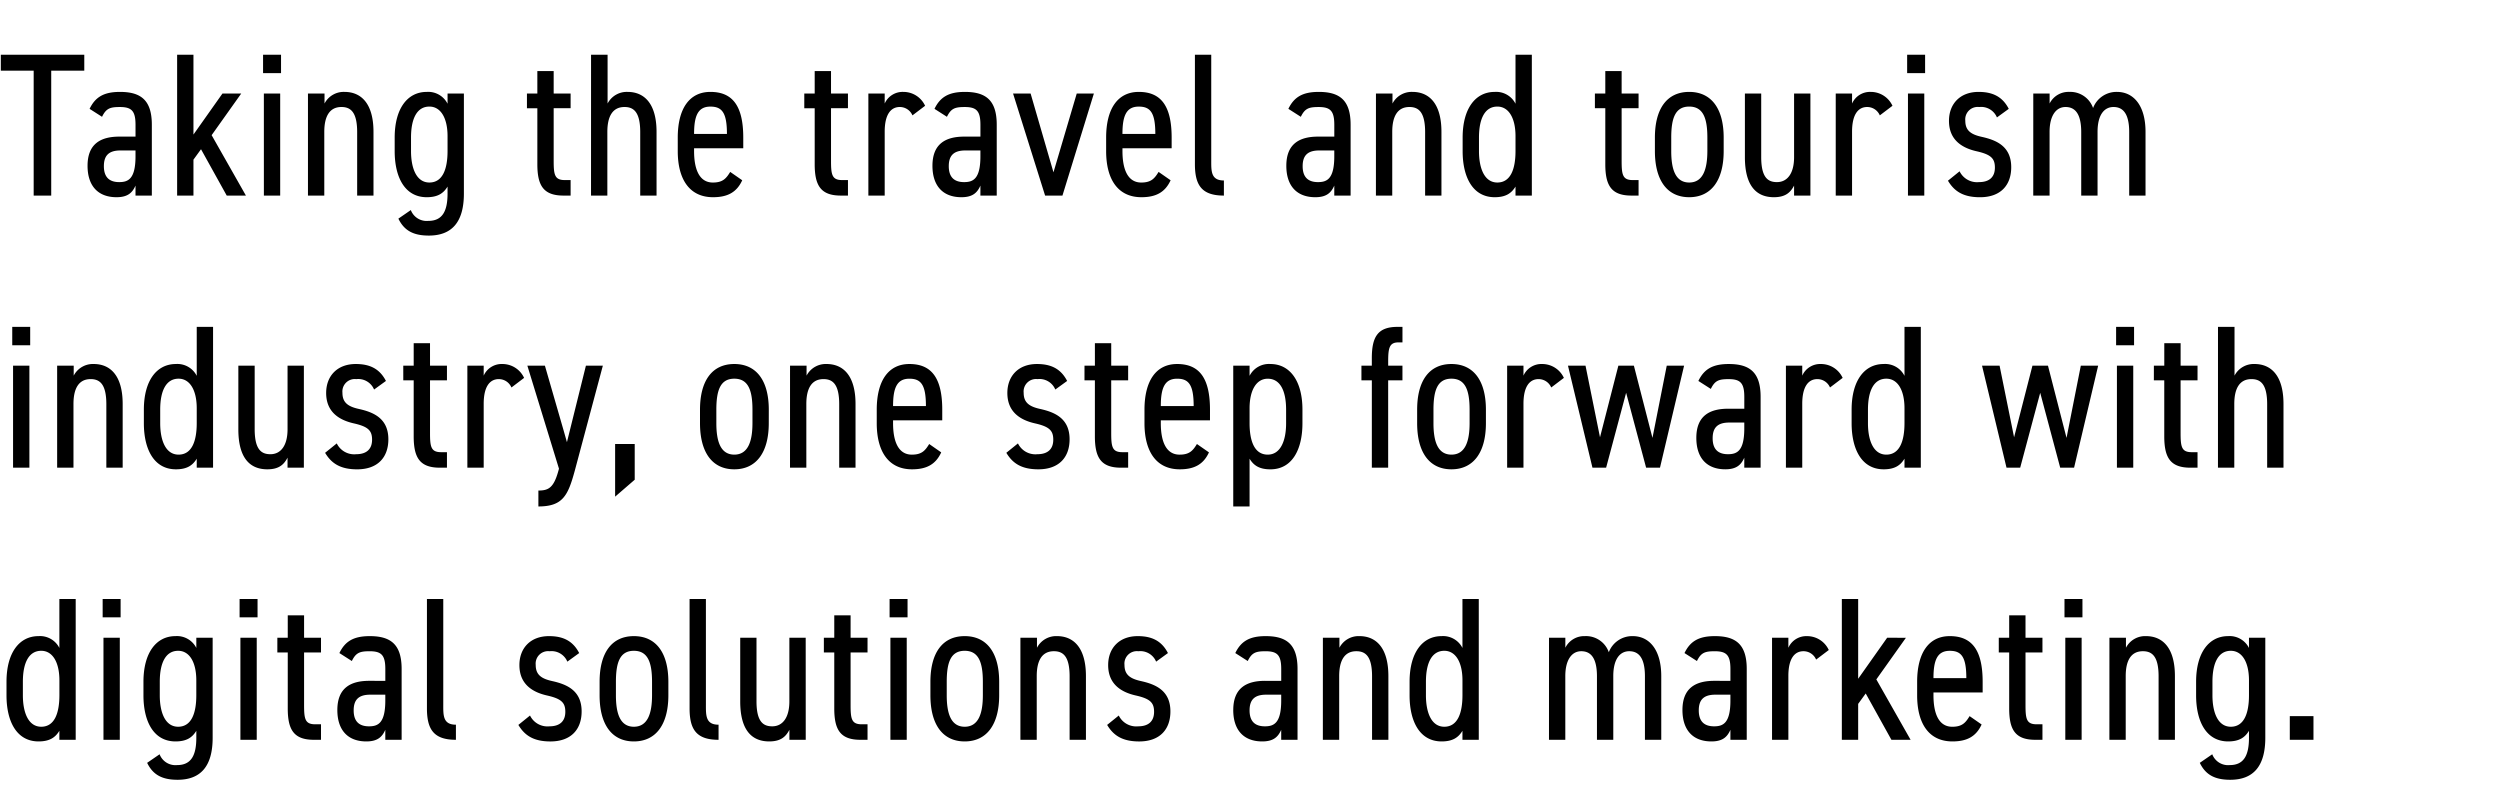 <svg xmlns="http://www.w3.org/2000/svg" width="588" height="190" viewBox="0 0 588 190"><g transform="translate(-140 -510)"><rect width="588" height="190" transform="translate(140 510)" fill="none"/><path d="M.192,12.88v3.744H7.92V46h4.128V16.624h7.776V12.88Zm20.4,26.112c0,4.656,2.4,7.392,6.816,7.392,2.688,0,3.744-1.1,4.464-2.736V46h3.84V29.344c0-5.76-2.544-7.728-7.488-7.728-3.792,0-5.808,1.2-7.152,3.984L24,27.472c.96-1.968,1.872-2.3,4.176-2.3,2.736,0,3.7.864,3.7,4.176v2.784H28.08C23.712,32.128,20.592,33.808,20.592,38.992Zm11.28-2.208c0,5.376-1.776,6.048-3.84,6.048-2.208,0-3.6-1.056-3.6-3.744,0-2.4,1.056-3.7,3.888-3.7h3.552ZM52.32,22,45.5,31.648V12.88h-3.84V46H45.5V37.552L47.28,35.1,53.328,46H57.84L49.776,31.792,56.736,22Zm9.744,24H65.9V22h-3.84Zm-.192-28.8H66.1V12.88H61.872ZM72.432,46h3.84V31.024c0-3.6,1.2-5.856,4.032-5.856,2.064,0,3.7,1.056,3.7,5.9V46h3.84V31.024c0-6.72-2.928-9.408-6.816-9.408a5.076,5.076,0,0,0-4.7,2.736V22H72.432Zm32.832-21.6a5.093,5.093,0,0,0-4.9-2.784c-4.512,0-7.536,3.888-7.536,10.752v3.168c0,6.24,2.448,10.848,7.536,10.848,2.592,0,3.936-.912,4.9-2.5V45.52c0,4.128-1.2,6.432-4.512,6.432a3.987,3.987,0,0,1-4.128-2.544L93.7,51.424c1.344,2.784,3.5,3.984,7.152,3.984,5.472,0,8.256-3.216,8.256-9.888V22h-3.84Zm-4.272,18.528c-3.024,0-4.32-3.312-4.32-7.392V32.368c0-4.56,1.44-7.3,4.32-7.3,2.64,0,4.272,2.64,4.272,6.96v3.5C105.264,39.664,104.16,42.928,100.992,42.928Zm22.944-17.472h2.448V38.608c0,4.992,1.392,7.392,6.144,7.392h1.68V42.352h-1.392c-2.448,0-2.592-1.392-2.592-4.7V25.456h3.984V22h-3.984V16.72h-3.84V22h-2.448ZM139.008,46h3.84V31.024c0-3.6,1.2-5.856,4.032-5.856,2.064,0,3.7,1.056,3.7,5.9V46h3.84V31.024c0-6.72-2.928-9.408-6.816-9.408a5.076,5.076,0,0,0-4.7,2.736V12.88h-3.888Zm32.736-5.568c-.96,1.584-1.776,2.5-4.08,2.5-3.264,0-4.416-3.264-4.416-7.392v-.672h11.568v-2.5c0-7.44-2.5-10.752-7.728-10.752-4.944,0-7.68,3.936-7.68,10.752v3.168c0,6.672,2.784,10.848,8.3,10.848,3.408,0,5.568-1.152,6.864-3.984Zm-4.656-15.36c2.736,0,3.888,1.44,3.888,6.432h-7.728C163.248,27.232,164.16,25.072,167.088,25.072Zm22.08.384h2.448V38.608c0,4.992,1.392,7.392,6.144,7.392h1.68V42.352h-1.392c-2.448,0-2.592-1.392-2.592-4.7V25.456h3.984V22h-3.984V16.72h-3.84V22h-2.448Zm28.416-.576a5.609,5.609,0,0,0-5.136-3.264,4.611,4.611,0,0,0-4.368,2.736V22h-3.84V46h3.84V30.976c0-3.984,1.392-5.808,3.552-5.808a3.228,3.228,0,0,1,2.976,1.968Zm1.728,14.112c0,4.656,2.4,7.392,6.816,7.392,2.688,0,3.744-1.1,4.464-2.736V46h3.84V29.344c0-5.76-2.544-7.728-7.488-7.728-3.792,0-5.808,1.2-7.152,3.984l2.928,1.872c.96-1.968,1.872-2.3,4.176-2.3,2.736,0,3.7.864,3.7,4.176v2.784H226.8C222.432,32.128,219.312,33.808,219.312,38.992Zm11.28-2.208c0,5.376-1.776,6.048-3.84,6.048-2.208,0-3.6-1.056-3.6-3.744,0-2.4,1.056-3.7,3.888-3.7h3.552ZM253.248,22l-5.472,18.528L242.4,22h-4.128l7.536,24h4.08l7.392-24ZM272.5,40.432c-.96,1.584-1.776,2.5-4.08,2.5-3.264,0-4.416-3.264-4.416-7.392v-.672h11.568v-2.5c0-7.44-2.5-10.752-7.728-10.752-4.944,0-7.68,3.936-7.68,10.752v3.168c0,6.672,2.784,10.848,8.3,10.848,3.408,0,5.568-1.152,6.864-3.984Zm-4.656-15.36c2.736,0,3.888,1.44,3.888,6.432H264C264,27.232,264.912,25.072,267.84,25.072Zm13.2,13.536c0,4.992,1.632,7.392,6.816,7.392V42.448c-3.072,0-2.976-2.208-2.976-4.8V12.88h-3.84Zm21.5.384c0,4.656,2.4,7.392,6.816,7.392,2.688,0,3.744-1.1,4.464-2.736V46h3.84V29.344c0-5.76-2.544-7.728-7.488-7.728-3.792,0-5.808,1.2-7.152,3.984l2.928,1.872c.96-1.968,1.872-2.3,4.176-2.3,2.736,0,3.7.864,3.7,4.176v2.784h-3.792C305.664,32.128,302.544,33.808,302.544,38.992Zm11.28-2.208c0,5.376-1.776,6.048-3.84,6.048-2.208,0-3.6-1.056-3.6-3.744,0-2.4,1.056-3.7,3.888-3.7h3.552ZM323.616,46h3.84V31.024c0-3.6,1.2-5.856,4.032-5.856,2.064,0,3.7,1.056,3.7,5.9V46h3.84V31.024c0-6.72-2.928-9.408-6.816-9.408a5.076,5.076,0,0,0-4.7,2.736V22h-3.888Zm32.832-21.6a5.093,5.093,0,0,0-4.9-2.784c-4.512,0-7.536,3.888-7.536,10.752v3.168c0,6.24,2.448,10.848,7.536,10.848,2.592,0,3.936-.912,4.9-2.5V46h3.84V12.88h-3.84Zm-4.272,18.528c-3.024,0-4.32-3.312-4.32-7.392V32.368c0-4.56,1.44-7.3,4.32-7.3,2.64,0,4.272,2.64,4.272,6.96v3.5C356.448,39.664,355.344,42.928,352.176,42.928ZM375.12,25.456h2.448V38.608c0,4.992,1.392,7.392,6.144,7.392h1.68V42.352H384c-2.448,0-2.592-1.392-2.592-4.7V25.456h3.984V22h-3.984V16.72h-3.84V22H375.12Zm30.288,6.912c0-6.864-2.928-10.752-8.112-10.752s-8.064,3.888-8.064,10.752v3.168c0,6.864,2.88,10.848,8.064,10.848s8.112-3.984,8.112-10.848ZM397.3,42.928c-3.312,0-4.224-3.264-4.224-7.392V32.368c0-4.512.912-7.3,4.224-7.3s4.272,2.784,4.272,7.3v3.168C401.568,39.664,400.608,42.928,397.3,42.928ZM425.808,22h-3.84V36.976c0,3.744-1.536,5.856-4.032,5.856-2.112,0-3.7-1.056-3.7-5.9V22H410.4V36.976c0,6.72,2.688,9.408,6.816,9.408,2.832,0,3.936-1.2,4.752-2.736V46h3.84Zm19.3,2.88a5.609,5.609,0,0,0-5.136-3.264,4.611,4.611,0,0,0-4.368,2.736V22h-3.84V46h3.84V30.976c0-3.984,1.392-5.808,3.552-5.808a3.228,3.228,0,0,1,2.976,1.968ZM448.752,46h3.84V22h-3.84Zm-.192-28.8h4.224V12.88H448.56Zm23.9,8.4c-1.536-2.976-3.936-3.984-7.1-3.984-4.368,0-6.96,2.832-6.96,6.816,0,4.656,3.312,6.432,6.528,7.152,3.408.768,4.272,1.728,4.272,3.84,0,2.16-1.248,3.408-3.744,3.408a4.556,4.556,0,0,1-4.56-2.544L458.16,42.5c1.488,2.5,3.6,3.888,7.536,3.888,4.9,0,7.344-2.88,7.344-7.056,0-4.944-3.5-6.384-6.96-7.152-2.592-.576-3.84-1.536-3.84-3.792a2.924,2.924,0,0,1,3.264-3.216,4.022,4.022,0,0,1,4.176,2.448Zm5.76,20.4h3.84V31.024c0-3.84,1.536-5.856,3.744-5.856,2.016,0,3.7,1.248,3.7,5.9V46h3.84V31.024c0-4.032,1.584-5.856,3.744-5.856,2.016,0,3.7,1.248,3.7,5.9V46h3.84V31.024c0-6.24-2.832-9.408-6.72-9.408a5.877,5.877,0,0,0-5.616,3.792,5.67,5.67,0,0,0-5.616-3.792,4.949,4.949,0,0,0-4.608,2.736V22h-3.84ZM3.072,110h3.84V86H3.072ZM2.88,81.2H7.1V76.88H2.88ZM13.44,110h3.84V95.024c0-3.6,1.2-5.856,4.032-5.856,2.064,0,3.7,1.056,3.7,5.9V110h3.84V95.024c0-6.72-2.928-9.408-6.816-9.408a5.076,5.076,0,0,0-4.7,2.736V86H13.44ZM46.272,88.4a5.093,5.093,0,0,0-4.9-2.784c-4.512,0-7.536,3.888-7.536,10.752v3.168c0,6.24,2.448,10.848,7.536,10.848,2.592,0,3.936-.912,4.9-2.5V110h3.84V76.88h-3.84ZM42,106.928c-3.024,0-4.32-3.312-4.32-7.392V96.368c0-4.56,1.44-7.3,4.32-7.3,2.64,0,4.272,2.64,4.272,6.96v3.5C46.272,103.664,45.168,106.928,42,106.928ZM71.472,86h-3.84v14.976c0,3.744-1.536,5.856-4.032,5.856-2.112,0-3.7-1.056-3.7-5.9V86h-3.84v14.976c0,6.72,2.688,9.408,6.816,9.408,2.832,0,3.936-1.2,4.752-2.736V110h3.84Zm19.3,3.6c-1.536-2.976-3.936-3.984-7.1-3.984-4.368,0-6.96,2.832-6.96,6.816,0,4.656,3.312,6.432,6.528,7.152,3.408.768,4.272,1.728,4.272,3.84,0,2.16-1.248,3.408-3.744,3.408a4.556,4.556,0,0,1-4.56-2.544L76.464,106.5c1.488,2.5,3.6,3.888,7.536,3.888,4.9,0,7.344-2.88,7.344-7.056,0-4.944-3.5-6.384-6.96-7.152-2.592-.576-3.84-1.536-3.84-3.792a2.924,2.924,0,0,1,3.264-3.216,4.022,4.022,0,0,1,4.176,2.448Zm4.08-.144H97.3v13.152c0,4.992,1.392,7.392,6.144,7.392h1.68v-3.648h-1.392c-2.448,0-2.592-1.392-2.592-4.7V89.456h3.984V86h-3.984V80.72H97.3V86H94.848Zm28.416-.576a5.609,5.609,0,0,0-5.136-3.264,4.611,4.611,0,0,0-4.368,2.736V86h-3.84v24h3.84V94.976c0-3.984,1.392-5.808,3.552-5.808a3.228,3.228,0,0,1,2.976,1.968Zm8.016,22.032c-1.1,3.888-2.352,4.464-4.656,4.464v3.744c5.76,0,6.96-2.592,8.544-8.352L141.792,86h-3.984l-4.464,18-.72-2.544L128.16,86h-4.128l7.44,24.24Zm18-6.48h-4.608v12.384l4.608-3.984Zm31.536-8.064c0-6.864-2.928-10.752-8.112-10.752S164.64,89.5,164.64,96.368v3.168c0,6.864,2.88,10.848,8.064,10.848s8.112-3.984,8.112-10.848Zm-8.112,10.56c-3.312,0-4.224-3.264-4.224-7.392V96.368c0-4.512.912-7.3,4.224-7.3s4.272,2.784,4.272,7.3v3.168C176.976,103.664,176.016,106.928,172.7,106.928Zm13.1,3.072h3.84V95.024c0-3.6,1.2-5.856,4.032-5.856,2.064,0,3.7,1.056,3.7,5.9V110h3.84V95.024c0-6.72-2.928-9.408-6.816-9.408a5.076,5.076,0,0,0-4.7,2.736V86h-3.888Zm32.736-5.568c-.96,1.584-1.776,2.5-4.08,2.5-3.264,0-4.416-3.264-4.416-7.392v-.672h11.568v-2.5c0-7.44-2.5-10.752-7.728-10.752-4.944,0-7.68,3.936-7.68,10.752v3.168c0,6.672,2.784,10.848,8.3,10.848,3.408,0,5.568-1.152,6.864-3.984Zm-4.656-15.36c2.736,0,3.888,1.44,3.888,6.432h-7.728C210.048,91.232,210.96,89.072,213.888,89.072Zm37.1.528c-1.536-2.976-3.936-3.984-7.1-3.984-4.368,0-6.96,2.832-6.96,6.816,0,4.656,3.312,6.432,6.528,7.152,3.408.768,4.272,1.728,4.272,3.84,0,2.16-1.248,3.408-3.744,3.408a4.556,4.556,0,0,1-4.56-2.544l-2.736,2.208c1.488,2.5,3.6,3.888,7.536,3.888,4.9,0,7.344-2.88,7.344-7.056,0-4.944-3.5-6.384-6.96-7.152-2.592-.576-3.84-1.536-3.84-3.792a2.924,2.924,0,0,1,3.264-3.216,4.022,4.022,0,0,1,4.176,2.448Zm4.08-.144h2.448v13.152c0,4.992,1.392,7.392,6.144,7.392h1.68v-3.648h-1.392c-2.448,0-2.592-1.392-2.592-4.7V89.456h3.984V86H261.36V80.72h-3.84V86h-2.448Zm26.448,14.976c-.96,1.584-1.776,2.5-4.08,2.5-3.264,0-4.416-3.264-4.416-7.392v-.672h11.568v-2.5c0-7.44-2.5-10.752-7.728-10.752-4.944,0-7.68,3.936-7.68,10.752v3.168c0,6.672,2.784,10.848,8.3,10.848,3.408,0,5.568-1.152,6.864-3.984Zm-4.656-15.36c2.736,0,3.888,1.44,3.888,6.432h-7.728C273.024,91.232,273.936,89.072,276.864,89.072ZM293.9,86h-3.84v33.12h3.84V107.888c.96,1.584,2.3,2.5,4.9,2.5,5.088,0,7.536-4.608,7.536-10.848V96.368c0-6.864-3.024-10.752-7.536-10.752a5.093,5.093,0,0,0-4.9,2.784Zm4.272,20.928c-3.168,0-4.272-3.264-4.272-7.392v-3.5c0-4.32,1.632-6.96,4.272-6.96,2.88,0,4.32,2.736,4.32,7.3v3.168C302.5,103.616,301.2,106.928,298.176,106.928ZM320.208,86v3.456h2.448V110h3.84V89.456h3.36V86H326.5V84.944c0-3.216.336-4.416,2.448-4.416h.912V76.88H328.7c-4.7,0-6.048,2.4-6.048,7.392V86Zm29.28,10.368c0-6.864-2.928-10.752-8.112-10.752s-8.064,3.888-8.064,10.752v3.168c0,6.864,2.88,10.848,8.064,10.848s8.112-3.984,8.112-10.848Zm-8.112,10.56c-3.312,0-4.224-3.264-4.224-7.392V96.368c0-4.512.912-7.3,4.224-7.3s4.272,2.784,4.272,7.3v3.168C345.648,103.664,344.688,106.928,341.376,106.928ZM367.824,88.88a5.609,5.609,0,0,0-5.136-3.264,4.611,4.611,0,0,0-4.368,2.736V86h-3.84v24h3.84V94.976c0-3.984,1.392-5.808,3.552-5.808a3.228,3.228,0,0,1,2.976,1.968Zm14.64,3.5,4.7,17.616h3.264L396.1,86h-4.08l-3.36,16.992L384.288,86H380.64l-4.32,16.848L372.912,86h-4.128l5.76,24h3.216Zm16.512,10.608c0,4.656,2.4,7.392,6.816,7.392,2.688,0,3.744-1.1,4.464-2.736V110h3.84V93.344c0-5.76-2.544-7.728-7.488-7.728-3.792,0-5.808,1.2-7.152,3.984l2.928,1.872c.96-1.968,1.872-2.3,4.176-2.3,2.736,0,3.7.864,3.7,4.176v2.784h-3.792C402.1,96.128,398.976,97.808,398.976,102.992Zm11.28-2.208c0,5.376-1.776,6.048-3.84,6.048-2.208,0-3.6-1.056-3.6-3.744,0-2.4,1.056-3.7,3.888-3.7h3.552Zm23.136-11.9a5.609,5.609,0,0,0-5.136-3.264,4.611,4.611,0,0,0-4.368,2.736V86h-3.84v24h3.84V94.976c0-3.984,1.392-5.808,3.552-5.808a3.228,3.228,0,0,1,2.976,1.968Zm14.544-.48a5.093,5.093,0,0,0-4.9-2.784c-4.512,0-7.536,3.888-7.536,10.752v3.168c0,6.24,2.448,10.848,7.536,10.848,2.592,0,3.936-.912,4.9-2.5V110h3.84V76.88h-3.84Zm-4.272,18.528c-3.024,0-4.32-3.312-4.32-7.392V96.368c0-4.56,1.44-7.3,4.32-7.3,2.64,0,4.272,2.64,4.272,6.96v3.5C447.936,103.664,446.832,106.928,443.664,106.928Zm36.192-14.544L484.56,110h3.264l5.664-24h-4.08l-3.36,16.992L481.68,86h-3.648l-4.32,16.848L470.3,86h-4.128l5.76,24h3.216ZM497.9,110h3.84V86H497.9Zm-.192-28.8h4.224V76.88h-4.224Zm8.88,8.256h2.448v13.152c0,4.992,1.392,7.392,6.144,7.392h1.68v-3.648h-1.392c-2.448,0-2.592-1.392-2.592-4.7V89.456h3.984V86H512.88V80.72h-3.84V86h-2.448ZM521.664,110h3.84V95.024c0-3.6,1.2-5.856,4.032-5.856,2.064,0,3.7,1.056,3.7,5.9V110h3.84V95.024c0-6.72-2.928-9.408-6.816-9.408a5.076,5.076,0,0,0-4.7,2.736V76.88h-3.888Zm-507.7,42.4a5.093,5.093,0,0,0-4.9-2.784c-4.512,0-7.536,3.888-7.536,10.752v3.168c0,6.24,2.448,10.848,7.536,10.848,2.592,0,3.936-.912,4.9-2.5V174h3.84V140.88h-3.84ZM9.7,170.928c-3.024,0-4.32-3.312-4.32-7.392v-3.168c0-4.56,1.44-7.3,4.32-7.3,2.64,0,4.272,2.64,4.272,6.96v3.5C13.968,167.664,12.864,170.928,9.7,170.928ZM24.336,174h3.84V150h-3.84Zm-.192-28.8h4.224v-4.32H24.144Zm22.032,7.2a5.093,5.093,0,0,0-4.9-2.784c-4.512,0-7.536,3.888-7.536,10.752v3.168c0,6.24,2.448,10.848,7.536,10.848,2.592,0,3.936-.912,4.9-2.5v1.632c0,4.128-1.2,6.432-4.512,6.432a3.988,3.988,0,0,1-4.128-2.544l-2.928,2.016c1.344,2.784,3.5,3.984,7.152,3.984,5.472,0,8.256-3.216,8.256-9.888V150h-3.84ZM41.9,170.928c-3.024,0-4.32-3.312-4.32-7.392v-3.168c0-4.56,1.44-7.3,4.32-7.3,2.64,0,4.272,2.64,4.272,6.96v3.5C46.176,167.664,45.072,170.928,41.9,170.928ZM56.544,174h3.84V150h-3.84Zm-.192-28.8h4.224v-4.32H56.352Zm8.88,8.256H67.68v13.152c0,4.992,1.392,7.392,6.144,7.392H75.5v-3.648H74.112c-2.448,0-2.592-1.392-2.592-4.7V153.456H75.5V150H71.52v-5.28H67.68V150H65.232Zm14.112,13.536c0,4.656,2.4,7.392,6.816,7.392,2.688,0,3.744-1.1,4.464-2.736V174h3.84V157.344c0-5.76-2.544-7.728-7.488-7.728-3.792,0-5.808,1.2-7.152,3.984l2.928,1.872c.96-1.968,1.872-2.3,4.176-2.3,2.736,0,3.7.864,3.7,4.176v2.784H86.832C82.464,160.128,79.344,161.808,79.344,166.992Zm11.28-2.208c0,5.376-1.776,6.048-3.84,6.048-2.208,0-3.6-1.056-3.6-3.744,0-2.4,1.056-3.7,3.888-3.7h3.552Zm9.792,1.824c0,4.992,1.632,7.392,6.816,7.392v-3.552c-3.072,0-2.976-2.208-2.976-4.8V140.88h-3.84ZM136.224,153.6c-1.536-2.976-3.936-3.984-7.1-3.984-4.368,0-6.96,2.832-6.96,6.816,0,4.656,3.312,6.432,6.528,7.152,3.408.768,4.272,1.728,4.272,3.84,0,2.16-1.248,3.408-3.744,3.408a4.556,4.556,0,0,1-4.56-2.544L121.92,170.5c1.488,2.5,3.6,3.888,7.536,3.888,4.9,0,7.344-2.88,7.344-7.056,0-4.944-3.5-6.384-6.96-7.152-2.592-.576-3.84-1.536-3.84-3.792a2.924,2.924,0,0,1,3.264-3.216,4.022,4.022,0,0,1,4.176,2.448Zm20.976,6.768c0-6.864-2.928-10.752-8.112-10.752s-8.064,3.888-8.064,10.752v3.168c0,6.864,2.88,10.848,8.064,10.848s8.112-3.984,8.112-10.848Zm-8.112,10.56c-3.312,0-4.224-3.264-4.224-7.392v-3.168c0-4.512.912-7.3,4.224-7.3s4.272,2.784,4.272,7.3v3.168C153.36,167.664,152.4,170.928,149.088,170.928Zm13.1-4.32c0,4.992,1.632,7.392,6.816,7.392v-3.552c-3.072,0-2.976-2.208-2.976-4.8V140.88h-3.84ZM189.5,150h-3.84v14.976c0,3.744-1.536,5.856-4.032,5.856-2.112,0-3.7-1.056-3.7-5.9V150H174.1v14.976c0,6.72,2.688,9.408,6.816,9.408,2.832,0,3.936-1.2,4.752-2.736V174h3.84Zm4.272,3.456h2.448v13.152c0,4.992,1.392,7.392,6.144,7.392h1.68v-3.648h-1.392c-2.448,0-2.592-1.392-2.592-4.7V153.456h3.984V150h-3.984v-5.28h-3.84V150h-2.448ZM209.424,174h3.84V150h-3.84Zm-.192-28.8h4.224v-4.32h-4.224Zm25.776,15.168c0-6.864-2.928-10.752-8.112-10.752s-8.064,3.888-8.064,10.752v3.168c0,6.864,2.88,10.848,8.064,10.848s8.112-3.984,8.112-10.848Zm-8.112,10.56c-3.312,0-4.224-3.264-4.224-7.392v-3.168c0-4.512.912-7.3,4.224-7.3s4.272,2.784,4.272,7.3v3.168C231.168,167.664,230.208,170.928,226.9,170.928ZM240,174h3.84V159.024c0-3.6,1.2-5.856,4.032-5.856,2.064,0,3.7,1.056,3.7,5.9V174h3.84V159.024c0-6.72-2.928-9.408-6.816-9.408a5.076,5.076,0,0,0-4.7,2.736V150H240Zm34.7-20.4c-1.536-2.976-3.936-3.984-7.1-3.984-4.368,0-6.96,2.832-6.96,6.816,0,4.656,3.312,6.432,6.528,7.152,3.408.768,4.272,1.728,4.272,3.84,0,2.16-1.248,3.408-3.744,3.408a4.556,4.556,0,0,1-4.56-2.544L260.4,170.5c1.488,2.5,3.6,3.888,7.536,3.888,4.9,0,7.344-2.88,7.344-7.056,0-4.944-3.5-6.384-6.96-7.152-2.592-.576-3.84-1.536-3.84-3.792a2.924,2.924,0,0,1,3.264-3.216,4.022,4.022,0,0,1,4.176,2.448Zm15.36,13.392c0,4.656,2.4,7.392,6.816,7.392,2.688,0,3.744-1.1,4.464-2.736V174h3.84V157.344c0-5.76-2.544-7.728-7.488-7.728-3.792,0-5.808,1.2-7.152,3.984l2.928,1.872c.96-1.968,1.872-2.3,4.176-2.3,2.736,0,3.7.864,3.7,4.176v2.784h-3.792C293.184,160.128,290.064,161.808,290.064,166.992Zm11.28-2.208c0,5.376-1.776,6.048-3.84,6.048-2.208,0-3.6-1.056-3.6-3.744,0-2.4,1.056-3.7,3.888-3.7h3.552ZM311.136,174h3.84V159.024c0-3.6,1.2-5.856,4.032-5.856,2.064,0,3.7,1.056,3.7,5.9V174h3.84V159.024c0-6.72-2.928-9.408-6.816-9.408a5.076,5.076,0,0,0-4.7,2.736V150h-3.888Zm32.832-21.6a5.093,5.093,0,0,0-4.9-2.784c-4.512,0-7.536,3.888-7.536,10.752v3.168c0,6.24,2.448,10.848,7.536,10.848,2.592,0,3.936-.912,4.9-2.5V174h3.84V140.88h-3.84ZM339.7,170.928c-3.024,0-4.32-3.312-4.32-7.392v-3.168c0-4.56,1.44-7.3,4.32-7.3,2.64,0,4.272,2.64,4.272,6.96v3.5C343.968,167.664,342.864,170.928,339.7,170.928ZM364.32,174h3.84V159.024c0-3.84,1.536-5.856,3.744-5.856,2.016,0,3.7,1.248,3.7,5.9V174h3.84V159.024c0-4.032,1.584-5.856,3.744-5.856,2.016,0,3.7,1.248,3.7,5.9V174h3.84V159.024c0-6.24-2.832-9.408-6.72-9.408a5.877,5.877,0,0,0-5.616,3.792,5.67,5.67,0,0,0-5.616-3.792,4.949,4.949,0,0,0-4.608,2.736V150h-3.84Zm31.392-7.008c0,4.656,2.4,7.392,6.816,7.392,2.688,0,3.744-1.1,4.464-2.736V174h3.84V157.344c0-5.76-2.544-7.728-7.488-7.728-3.792,0-5.808,1.2-7.152,3.984l2.928,1.872c.96-1.968,1.872-2.3,4.176-2.3,2.736,0,3.7.864,3.7,4.176v2.784H403.2C398.832,160.128,395.712,161.808,395.712,166.992Zm11.28-2.208c0,5.376-1.776,6.048-3.84,6.048-2.208,0-3.6-1.056-3.6-3.744,0-2.4,1.056-3.7,3.888-3.7h3.552Zm23.136-11.9a5.609,5.609,0,0,0-5.136-3.264,4.611,4.611,0,0,0-4.368,2.736V150h-3.84v24h3.84V158.976c0-3.984,1.392-5.808,3.552-5.808a3.228,3.228,0,0,1,2.976,1.968ZM443.856,150l-6.816,9.648V140.88H433.2V174h3.84v-8.448l1.776-2.448,6.048,10.9h4.512l-8.064-14.208,6.96-9.792Zm19.392,18.432c-.96,1.584-1.776,2.5-4.08,2.5-3.264,0-4.416-3.264-4.416-7.392v-.672H466.32v-2.5c0-7.44-2.5-10.752-7.728-10.752-4.944,0-7.68,3.936-7.68,10.752v3.168c0,6.672,2.784,10.848,8.3,10.848,3.408,0,5.568-1.152,6.864-3.984Zm-4.656-15.36c2.736,0,3.888,1.44,3.888,6.432h-7.728C454.752,155.232,455.664,153.072,458.592,153.072Zm11.52.384h2.448v13.152c0,4.992,1.392,7.392,6.144,7.392h1.68v-3.648h-1.392c-2.448,0-2.592-1.392-2.592-4.7V153.456h3.984V150H476.4v-5.28h-3.84V150h-2.448ZM485.76,174h3.84V150h-3.84Zm-.192-28.8h4.224v-4.32h-4.224Zm10.56,28.8h3.84V159.024c0-3.6,1.2-5.856,4.032-5.856,2.064,0,3.7,1.056,3.7,5.9V174h3.84V159.024c0-6.72-2.928-9.408-6.816-9.408a5.076,5.076,0,0,0-4.7,2.736V150h-3.888Zm32.832-21.6a5.093,5.093,0,0,0-4.9-2.784c-4.512,0-7.536,3.888-7.536,10.752v3.168c0,6.24,2.448,10.848,7.536,10.848,2.592,0,3.936-.912,4.9-2.5v1.632c0,4.128-1.2,6.432-4.512,6.432a3.987,3.987,0,0,1-4.128-2.544l-2.928,2.016c1.344,2.784,3.5,3.984,7.152,3.984,5.472,0,8.256-3.216,8.256-9.888V150h-3.84Zm-4.272,18.528c-3.024,0-4.32-3.312-4.32-7.392v-3.168c0-4.56,1.44-7.3,4.32-7.3,2.64,0,4.272,2.64,4.272,6.96v3.5C528.96,167.664,527.856,170.928,524.688,170.928Zm19.44-2.5H538.56V174h5.568Z" transform="translate(140 510)"/></g></svg>